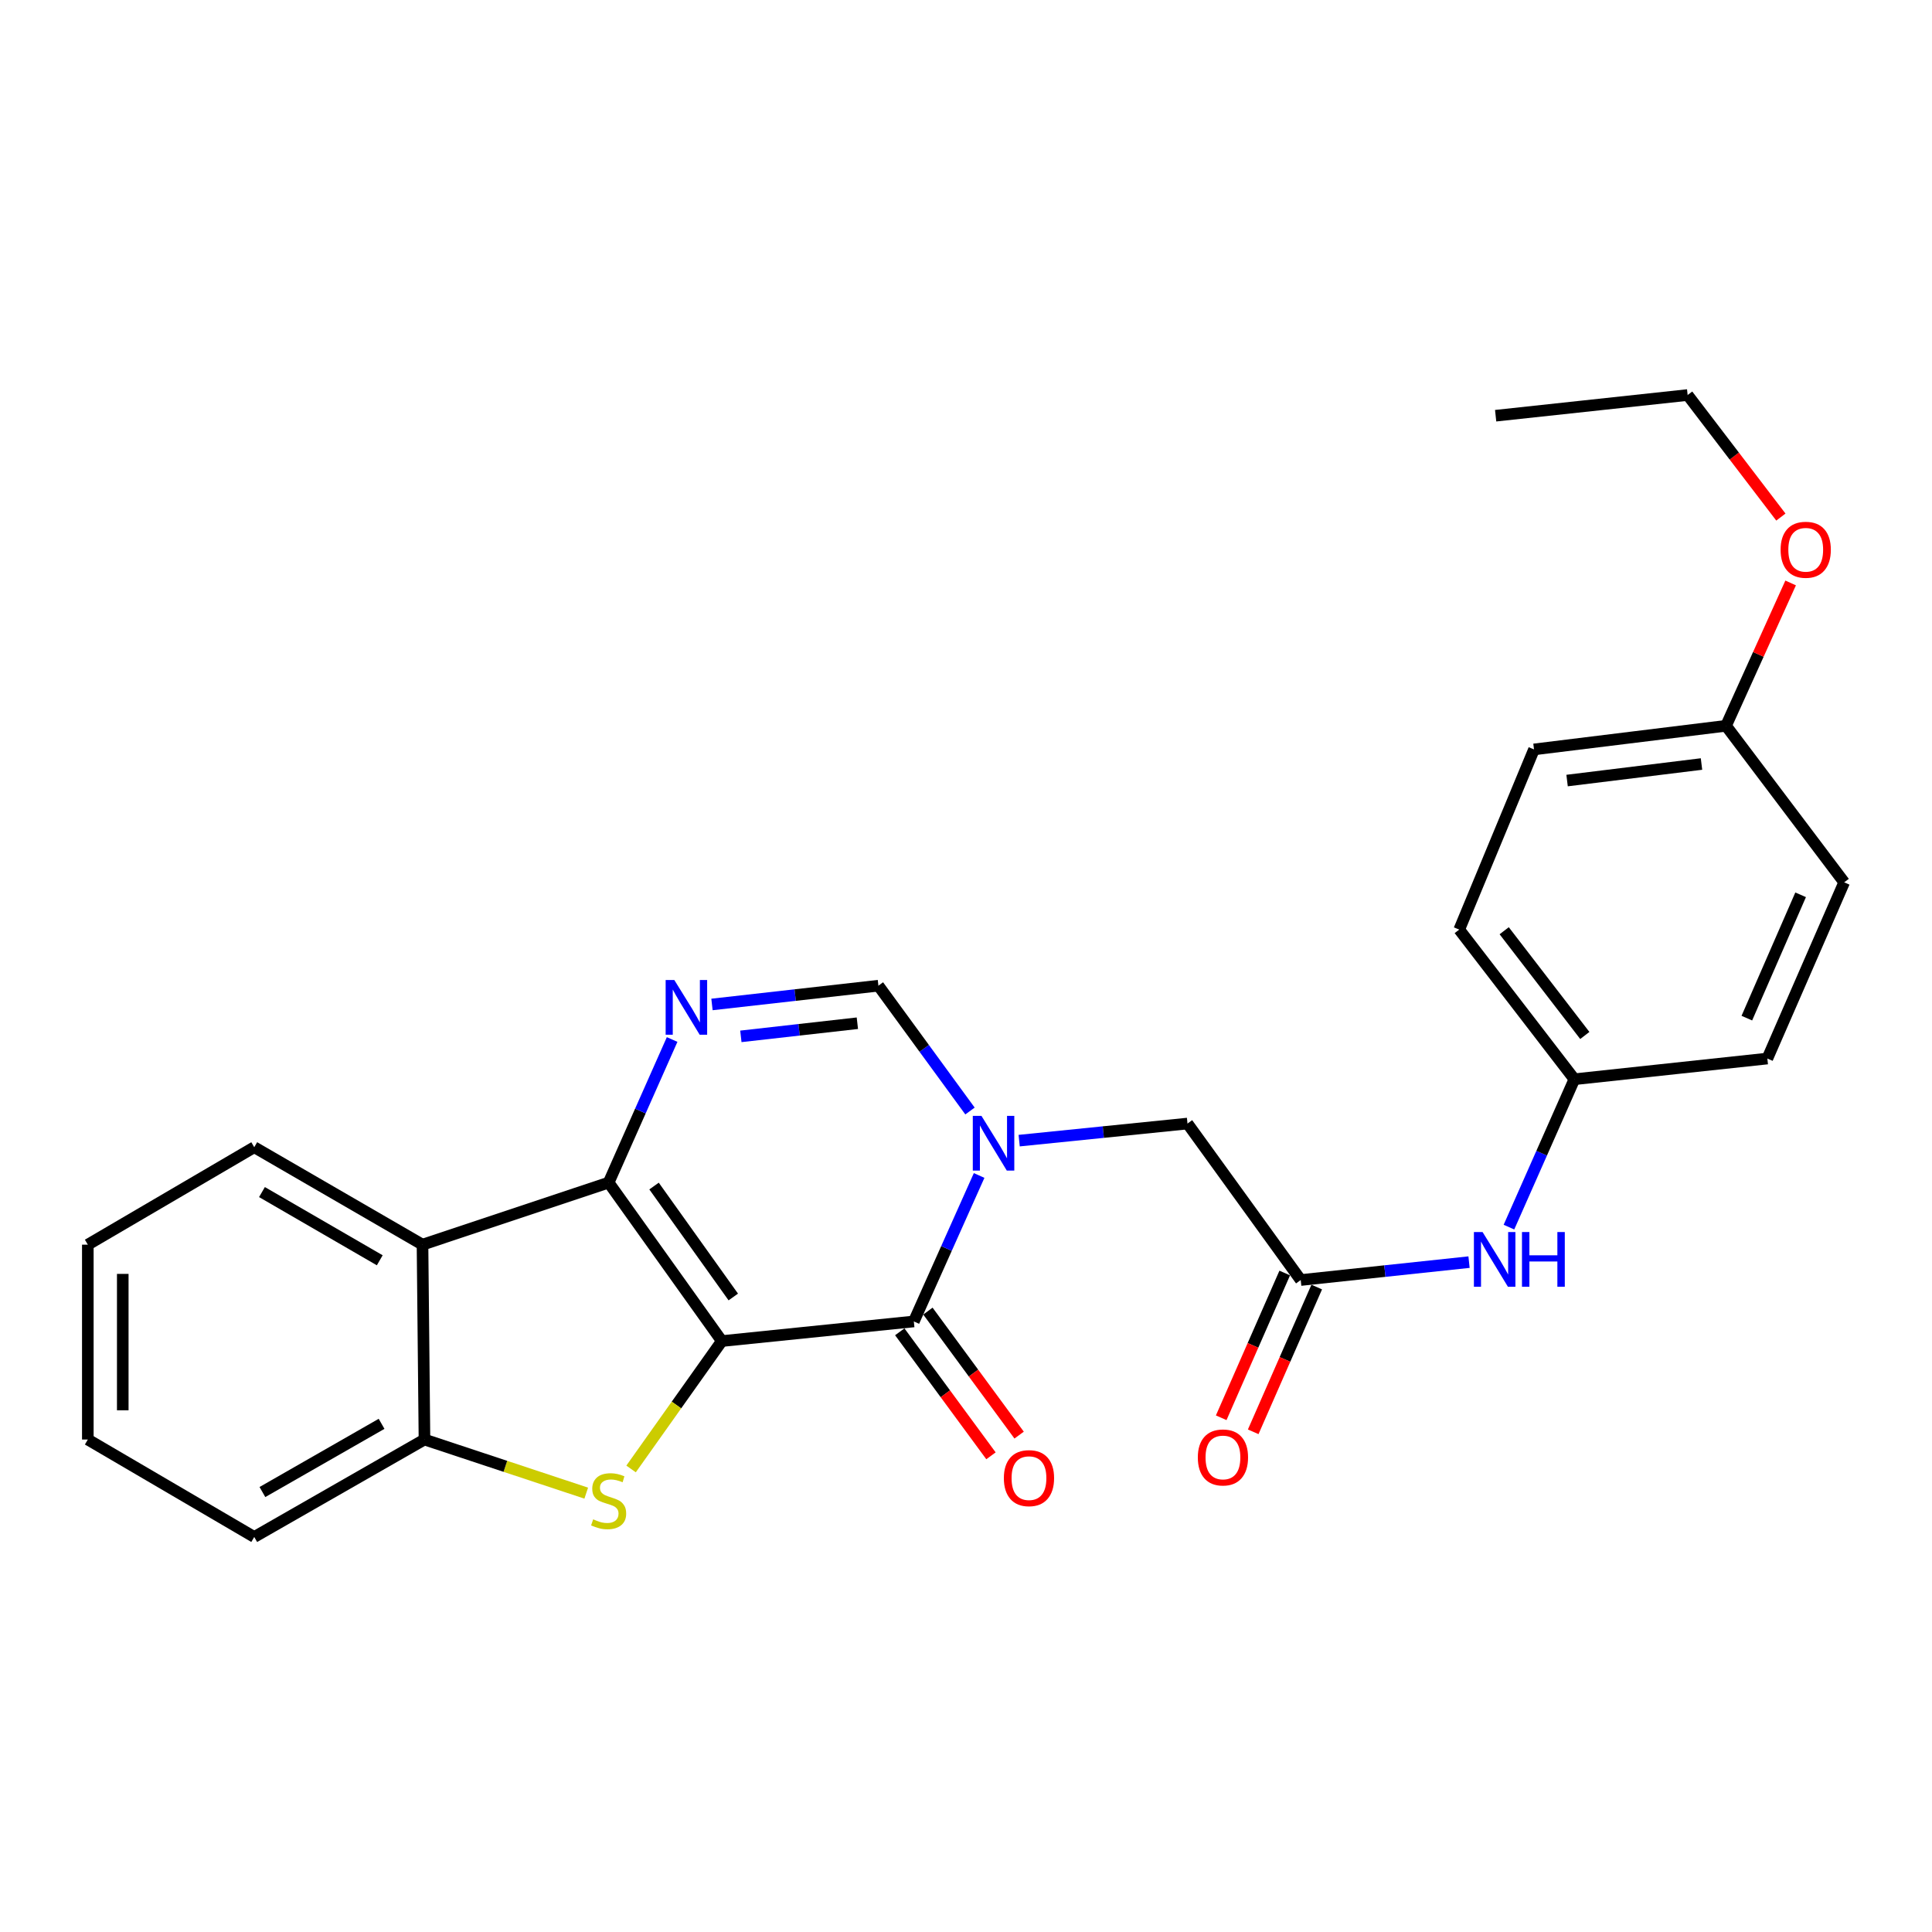 <?xml version='1.0' encoding='iso-8859-1'?>
<svg version='1.1' baseProfile='full'
              xmlns='http://www.w3.org/2000/svg'
                      xmlns:rdkit='http://www.rdkit.org/xml'
                      xmlns:xlink='http://www.w3.org/1999/xlink'
                  xml:space='preserve'
width='1000px' height='1000px' viewBox='0 0 1000 1000'>
<!-- END OF HEADER -->
<rect style='opacity:1.0;fill:#FFFFFF;stroke:none' width='1000' height='1000' x='0' y='0'> </rect>
<path class='bond-0' d='M 373.618,694.135 L 315.029,612.104' style='fill:none;fill-rule:evenodd;stroke:#000000;stroke-width:6px;stroke-linecap:butt;stroke-linejoin:miter;stroke-opacity:1' />
<path class='bond-0' d='M 379.547,671.318 L 338.535,613.897' style='fill:none;fill-rule:evenodd;stroke:#000000;stroke-width:6px;stroke-linecap:butt;stroke-linejoin:miter;stroke-opacity:1' />
<path class='bond-1' d='M 373.618,694.135 L 473.001,683.976' style='fill:none;fill-rule:evenodd;stroke:#000000;stroke-width:6px;stroke-linecap:butt;stroke-linejoin:miter;stroke-opacity:1' />
<path class='bond-3' d='M 373.618,694.135 L 350.129,727.232' style='fill:none;fill-rule:evenodd;stroke:#000000;stroke-width:6px;stroke-linecap:butt;stroke-linejoin:miter;stroke-opacity:1' />
<path class='bond-3' d='M 350.129,727.232 L 326.64,760.328' style='fill:none;fill-rule:evenodd;stroke:#CCCC00;stroke-width:6px;stroke-linecap:butt;stroke-linejoin:miter;stroke-opacity:1' />
<path class='bond-4' d='M 315.029,612.104 L 331.462,575.073' style='fill:none;fill-rule:evenodd;stroke:#000000;stroke-width:6px;stroke-linecap:butt;stroke-linejoin:miter;stroke-opacity:1' />
<path class='bond-4' d='M 331.462,575.073 L 347.896,538.043' style='fill:none;fill-rule:evenodd;stroke:#0000FF;stroke-width:6px;stroke-linecap:butt;stroke-linejoin:miter;stroke-opacity:1' />
<path class='bond-5' d='M 315.029,612.104 L 218.69,644.237' style='fill:none;fill-rule:evenodd;stroke:#000000;stroke-width:6px;stroke-linecap:butt;stroke-linejoin:miter;stroke-opacity:1' />
<path class='bond-2' d='M 473.001,683.976 L 489.898,646.2' style='fill:none;fill-rule:evenodd;stroke:#000000;stroke-width:6px;stroke-linecap:butt;stroke-linejoin:miter;stroke-opacity:1' />
<path class='bond-2' d='M 489.898,646.2 L 506.795,608.423' style='fill:none;fill-rule:evenodd;stroke:#0000FF;stroke-width:6px;stroke-linecap:butt;stroke-linejoin:miter;stroke-opacity:1' />
<path class='bond-11' d='M 465.716,689.334 L 489.323,721.43' style='fill:none;fill-rule:evenodd;stroke:#000000;stroke-width:6px;stroke-linecap:butt;stroke-linejoin:miter;stroke-opacity:1' />
<path class='bond-11' d='M 489.323,721.43 L 512.929,753.526' style='fill:none;fill-rule:evenodd;stroke:#FF0000;stroke-width:6px;stroke-linecap:butt;stroke-linejoin:miter;stroke-opacity:1' />
<path class='bond-11' d='M 480.286,678.618 L 503.892,710.714' style='fill:none;fill-rule:evenodd;stroke:#000000;stroke-width:6px;stroke-linecap:butt;stroke-linejoin:miter;stroke-opacity:1' />
<path class='bond-11' d='M 503.892,710.714 L 527.499,742.81' style='fill:none;fill-rule:evenodd;stroke:#FF0000;stroke-width:6px;stroke-linecap:butt;stroke-linejoin:miter;stroke-opacity:1' />
<path class='bond-6' d='M 502.065,575.052 L 478.364,542.62' style='fill:none;fill-rule:evenodd;stroke:#0000FF;stroke-width:6px;stroke-linecap:butt;stroke-linejoin:miter;stroke-opacity:1' />
<path class='bond-6' d='M 478.364,542.62 L 454.664,510.189' style='fill:none;fill-rule:evenodd;stroke:#000000;stroke-width:6px;stroke-linecap:butt;stroke-linejoin:miter;stroke-opacity:1' />
<path class='bond-9' d='M 527.521,590.391 L 571.083,585.97' style='fill:none;fill-rule:evenodd;stroke:#0000FF;stroke-width:6px;stroke-linecap:butt;stroke-linejoin:miter;stroke-opacity:1' />
<path class='bond-9' d='M 571.083,585.97 L 614.646,581.548' style='fill:none;fill-rule:evenodd;stroke:#000000;stroke-width:6px;stroke-linecap:butt;stroke-linejoin:miter;stroke-opacity:1' />
<path class='bond-7' d='M 303.438,772.847 L 261.571,758.972' style='fill:none;fill-rule:evenodd;stroke:#CCCC00;stroke-width:6px;stroke-linecap:butt;stroke-linejoin:miter;stroke-opacity:1' />
<path class='bond-7' d='M 261.571,758.972 L 219.705,745.098' style='fill:none;fill-rule:evenodd;stroke:#000000;stroke-width:6px;stroke-linecap:butt;stroke-linejoin:miter;stroke-opacity:1' />
<path class='bond-27' d='M 368.521,519.908 L 411.592,515.048' style='fill:none;fill-rule:evenodd;stroke:#0000FF;stroke-width:6px;stroke-linecap:butt;stroke-linejoin:miter;stroke-opacity:1' />
<path class='bond-27' d='M 411.592,515.048 L 454.664,510.189' style='fill:none;fill-rule:evenodd;stroke:#000000;stroke-width:6px;stroke-linecap:butt;stroke-linejoin:miter;stroke-opacity:1' />
<path class='bond-27' d='M 383.47,536.422 L 413.62,533.02' style='fill:none;fill-rule:evenodd;stroke:#0000FF;stroke-width:6px;stroke-linecap:butt;stroke-linejoin:miter;stroke-opacity:1' />
<path class='bond-27' d='M 413.62,533.02 L 443.77,529.619' style='fill:none;fill-rule:evenodd;stroke:#000000;stroke-width:6px;stroke-linecap:butt;stroke-linejoin:miter;stroke-opacity:1' />
<path class='bond-15' d='M 218.69,644.237 L 131.595,593.797' style='fill:none;fill-rule:evenodd;stroke:#000000;stroke-width:6px;stroke-linecap:butt;stroke-linejoin:miter;stroke-opacity:1' />
<path class='bond-15' d='M 196.561,652.322 L 135.595,617.014' style='fill:none;fill-rule:evenodd;stroke:#000000;stroke-width:6px;stroke-linecap:butt;stroke-linejoin:miter;stroke-opacity:1' />
<path class='bond-26' d='M 218.69,644.237 L 219.705,745.098' style='fill:none;fill-rule:evenodd;stroke:#000000;stroke-width:6px;stroke-linecap:butt;stroke-linejoin:miter;stroke-opacity:1' />
<path class='bond-20' d='M 219.705,745.098 L 131.595,795.538' style='fill:none;fill-rule:evenodd;stroke:#000000;stroke-width:6px;stroke-linecap:butt;stroke-linejoin:miter;stroke-opacity:1' />
<path class='bond-20' d='M 197.503,736.968 L 135.826,772.276' style='fill:none;fill-rule:evenodd;stroke:#000000;stroke-width:6px;stroke-linecap:butt;stroke-linejoin:miter;stroke-opacity:1' />
<path class='bond-8' d='M 673.255,662.544 L 614.646,581.548' style='fill:none;fill-rule:evenodd;stroke:#000000;stroke-width:6px;stroke-linecap:butt;stroke-linejoin:miter;stroke-opacity:1' />
<path class='bond-10' d='M 673.255,662.544 L 716.813,657.91' style='fill:none;fill-rule:evenodd;stroke:#000000;stroke-width:6px;stroke-linecap:butt;stroke-linejoin:miter;stroke-opacity:1' />
<path class='bond-10' d='M 716.813,657.91 L 760.37,653.275' style='fill:none;fill-rule:evenodd;stroke:#0000FF;stroke-width:6px;stroke-linecap:butt;stroke-linejoin:miter;stroke-opacity:1' />
<path class='bond-12' d='M 664.975,658.91 L 648.535,696.372' style='fill:none;fill-rule:evenodd;stroke:#000000;stroke-width:6px;stroke-linecap:butt;stroke-linejoin:miter;stroke-opacity:1' />
<path class='bond-12' d='M 648.535,696.372 L 632.096,733.833' style='fill:none;fill-rule:evenodd;stroke:#FF0000;stroke-width:6px;stroke-linecap:butt;stroke-linejoin:miter;stroke-opacity:1' />
<path class='bond-12' d='M 681.536,666.178 L 665.097,703.639' style='fill:none;fill-rule:evenodd;stroke:#000000;stroke-width:6px;stroke-linecap:butt;stroke-linejoin:miter;stroke-opacity:1' />
<path class='bond-12' d='M 665.097,703.639 L 648.658,741.101' style='fill:none;fill-rule:evenodd;stroke:#FF0000;stroke-width:6px;stroke-linecap:butt;stroke-linejoin:miter;stroke-opacity:1' />
<path class='bond-13' d='M 781.028,635.154 L 797.964,596.882' style='fill:none;fill-rule:evenodd;stroke:#0000FF;stroke-width:6px;stroke-linecap:butt;stroke-linejoin:miter;stroke-opacity:1' />
<path class='bond-13' d='M 797.964,596.882 L 814.9,558.609' style='fill:none;fill-rule:evenodd;stroke:#000000;stroke-width:6px;stroke-linecap:butt;stroke-linejoin:miter;stroke-opacity:1' />
<path class='bond-16' d='M 814.9,558.609 L 914.776,547.898' style='fill:none;fill-rule:evenodd;stroke:#000000;stroke-width:6px;stroke-linecap:butt;stroke-linejoin:miter;stroke-opacity:1' />
<path class='bond-17' d='M 814.9,558.609 L 755.296,481.16' style='fill:none;fill-rule:evenodd;stroke:#000000;stroke-width:6px;stroke-linecap:butt;stroke-linejoin:miter;stroke-opacity:1' />
<path class='bond-17' d='M 820.293,535.961 L 778.57,481.747' style='fill:none;fill-rule:evenodd;stroke:#000000;stroke-width:6px;stroke-linecap:butt;stroke-linejoin:miter;stroke-opacity:1' />
<path class='bond-14' d='M 893.394,375.668 L 794.001,387.896' style='fill:none;fill-rule:evenodd;stroke:#000000;stroke-width:6px;stroke-linecap:butt;stroke-linejoin:miter;stroke-opacity:1' />
<path class='bond-14' d='M 880.694,395.453 L 811.118,404.013' style='fill:none;fill-rule:evenodd;stroke:#000000;stroke-width:6px;stroke-linecap:butt;stroke-linejoin:miter;stroke-opacity:1' />
<path class='bond-21' d='M 893.394,375.668 L 910.114,338.702' style='fill:none;fill-rule:evenodd;stroke:#000000;stroke-width:6px;stroke-linecap:butt;stroke-linejoin:miter;stroke-opacity:1' />
<path class='bond-21' d='M 910.114,338.702 L 926.833,301.735' style='fill:none;fill-rule:evenodd;stroke:#FF0000;stroke-width:6px;stroke-linecap:butt;stroke-linejoin:miter;stroke-opacity:1' />
<path class='bond-29' d='M 893.394,375.668 L 954.545,456.694' style='fill:none;fill-rule:evenodd;stroke:#000000;stroke-width:6px;stroke-linecap:butt;stroke-linejoin:miter;stroke-opacity:1' />
<path class='bond-23' d='M 131.595,593.797 L 45.455,644.237' style='fill:none;fill-rule:evenodd;stroke:#000000;stroke-width:6px;stroke-linecap:butt;stroke-linejoin:miter;stroke-opacity:1' />
<path class='bond-19' d='M 914.776,547.898 L 954.545,456.694' style='fill:none;fill-rule:evenodd;stroke:#000000;stroke-width:6px;stroke-linecap:butt;stroke-linejoin:miter;stroke-opacity:1' />
<path class='bond-19' d='M 904.163,526.988 L 932.001,463.145' style='fill:none;fill-rule:evenodd;stroke:#000000;stroke-width:6px;stroke-linecap:butt;stroke-linejoin:miter;stroke-opacity:1' />
<path class='bond-18' d='M 755.296,481.16 L 794.001,387.896' style='fill:none;fill-rule:evenodd;stroke:#000000;stroke-width:6px;stroke-linecap:butt;stroke-linejoin:miter;stroke-opacity:1' />
<path class='bond-24' d='M 131.595,795.538 L 45.455,745.098' style='fill:none;fill-rule:evenodd;stroke:#000000;stroke-width:6px;stroke-linecap:butt;stroke-linejoin:miter;stroke-opacity:1' />
<path class='bond-22' d='M 921.779,267.636 L 897.649,236.049' style='fill:none;fill-rule:evenodd;stroke:#FF0000;stroke-width:6px;stroke-linecap:butt;stroke-linejoin:miter;stroke-opacity:1' />
<path class='bond-22' d='M 897.649,236.049 L 873.519,204.462' style='fill:none;fill-rule:evenodd;stroke:#000000;stroke-width:6px;stroke-linecap:butt;stroke-linejoin:miter;stroke-opacity:1' />
<path class='bond-25' d='M 873.519,204.462 L 774.146,215.173' style='fill:none;fill-rule:evenodd;stroke:#000000;stroke-width:6px;stroke-linecap:butt;stroke-linejoin:miter;stroke-opacity:1' />
<path class='bond-28' d='M 45.455,644.237 L 45.455,745.098' style='fill:none;fill-rule:evenodd;stroke:#000000;stroke-width:6px;stroke-linecap:butt;stroke-linejoin:miter;stroke-opacity:1' />
<path class='bond-28' d='M 63.541,659.366 L 63.541,729.969' style='fill:none;fill-rule:evenodd;stroke:#000000;stroke-width:6px;stroke-linecap:butt;stroke-linejoin:miter;stroke-opacity:1' />
<path  class='atom-3' d='M 507.998 577.577
L 517.278 592.577
Q 518.198 594.057, 519.678 596.737
Q 521.158 599.417, 521.238 599.577
L 521.238 577.577
L 524.998 577.577
L 524.998 605.897
L 521.118 605.897
L 511.158 589.497
Q 509.998 587.577, 508.758 585.377
Q 507.558 583.177, 507.198 582.497
L 507.198 605.897
L 503.518 605.897
L 503.518 577.577
L 507.998 577.577
' fill='#0000FF'/>
<path  class='atom-4' d='M 307.029 786.408
Q 307.349 786.528, 308.669 787.088
Q 309.989 787.648, 311.429 788.008
Q 312.909 788.328, 314.349 788.328
Q 317.029 788.328, 318.589 787.048
Q 320.149 785.728, 320.149 783.448
Q 320.149 781.888, 319.349 780.928
Q 318.589 779.968, 317.389 779.448
Q 316.189 778.928, 314.189 778.328
Q 311.669 777.568, 310.149 776.848
Q 308.669 776.128, 307.589 774.608
Q 306.549 773.088, 306.549 770.528
Q 306.549 766.968, 308.949 764.768
Q 311.389 762.568, 316.189 762.568
Q 319.469 762.568, 323.189 764.128
L 322.269 767.208
Q 318.869 765.808, 316.309 765.808
Q 313.549 765.808, 312.029 766.968
Q 310.509 768.088, 310.549 770.048
Q 310.549 771.568, 311.309 772.488
Q 312.109 773.408, 313.229 773.928
Q 314.389 774.448, 316.309 775.048
Q 318.869 775.848, 320.389 776.648
Q 321.909 777.448, 322.989 779.088
Q 324.109 780.688, 324.109 783.448
Q 324.109 787.368, 321.469 789.488
Q 318.869 791.568, 314.509 791.568
Q 311.989 791.568, 310.069 791.008
Q 308.189 790.488, 305.949 789.568
L 307.029 786.408
' fill='#CCCC00'/>
<path  class='atom-5' d='M 349.021 507.242
L 358.301 522.242
Q 359.221 523.722, 360.701 526.402
Q 362.181 529.082, 362.261 529.242
L 362.261 507.242
L 366.021 507.242
L 366.021 535.562
L 362.141 535.562
L 352.181 519.162
Q 351.021 517.242, 349.781 515.042
Q 348.581 512.842, 348.221 512.162
L 348.221 535.562
L 344.541 535.562
L 344.541 507.242
L 349.021 507.242
' fill='#0000FF'/>
<path  class='atom-11' d='M 767.374 637.703
L 776.654 652.703
Q 777.574 654.183, 779.054 656.863
Q 780.534 659.543, 780.614 659.703
L 780.614 637.703
L 784.374 637.703
L 784.374 666.023
L 780.494 666.023
L 770.534 649.623
Q 769.374 647.703, 768.134 645.503
Q 766.934 643.303, 766.574 642.623
L 766.574 666.023
L 762.894 666.023
L 762.894 637.703
L 767.374 637.703
' fill='#0000FF'/>
<path  class='atom-11' d='M 787.774 637.703
L 791.614 637.703
L 791.614 649.743
L 806.094 649.743
L 806.094 637.703
L 809.934 637.703
L 809.934 666.023
L 806.094 666.023
L 806.094 652.943
L 791.614 652.943
L 791.614 666.023
L 787.774 666.023
L 787.774 637.703
' fill='#0000FF'/>
<path  class='atom-12' d='M 519.595 765.082
Q 519.595 758.282, 522.955 754.482
Q 526.315 750.682, 532.595 750.682
Q 538.875 750.682, 542.235 754.482
Q 545.595 758.282, 545.595 765.082
Q 545.595 771.962, 542.195 775.882
Q 538.795 779.762, 532.595 779.762
Q 526.355 779.762, 522.955 775.882
Q 519.595 772.002, 519.595 765.082
M 532.595 776.562
Q 536.915 776.562, 539.235 773.682
Q 541.595 770.762, 541.595 765.082
Q 541.595 759.522, 539.235 756.722
Q 536.915 753.882, 532.595 753.882
Q 528.275 753.882, 525.915 756.682
Q 523.595 759.482, 523.595 765.082
Q 523.595 770.802, 525.915 773.682
Q 528.275 776.562, 532.595 776.562
' fill='#FF0000'/>
<path  class='atom-13' d='M 619.994 754.371
Q 619.994 747.571, 623.354 743.771
Q 626.714 739.971, 632.994 739.971
Q 639.274 739.971, 642.634 743.771
Q 645.994 747.571, 645.994 754.371
Q 645.994 761.251, 642.594 765.171
Q 639.194 769.051, 632.994 769.051
Q 626.754 769.051, 623.354 765.171
Q 619.994 761.291, 619.994 754.371
M 632.994 765.851
Q 637.314 765.851, 639.634 762.971
Q 641.994 760.051, 641.994 754.371
Q 641.994 748.811, 639.634 746.011
Q 637.314 743.171, 632.994 743.171
Q 628.674 743.171, 626.314 745.971
Q 623.994 748.771, 623.994 754.371
Q 623.994 760.091, 626.314 762.971
Q 628.674 765.851, 632.994 765.851
' fill='#FF0000'/>
<path  class='atom-22' d='M 921.641 284.553
Q 921.641 277.753, 925.001 273.953
Q 928.361 270.153, 934.641 270.153
Q 940.921 270.153, 944.281 273.953
Q 947.641 277.753, 947.641 284.553
Q 947.641 291.433, 944.241 295.353
Q 940.841 299.233, 934.641 299.233
Q 928.401 299.233, 925.001 295.353
Q 921.641 291.473, 921.641 284.553
M 934.641 296.033
Q 938.961 296.033, 941.281 293.153
Q 943.641 290.233, 943.641 284.553
Q 943.641 278.993, 941.281 276.193
Q 938.961 273.353, 934.641 273.353
Q 930.321 273.353, 927.961 276.153
Q 925.641 278.953, 925.641 284.553
Q 925.641 290.273, 927.961 293.153
Q 930.321 296.033, 934.641 296.033
' fill='#FF0000'/>
</svg>
